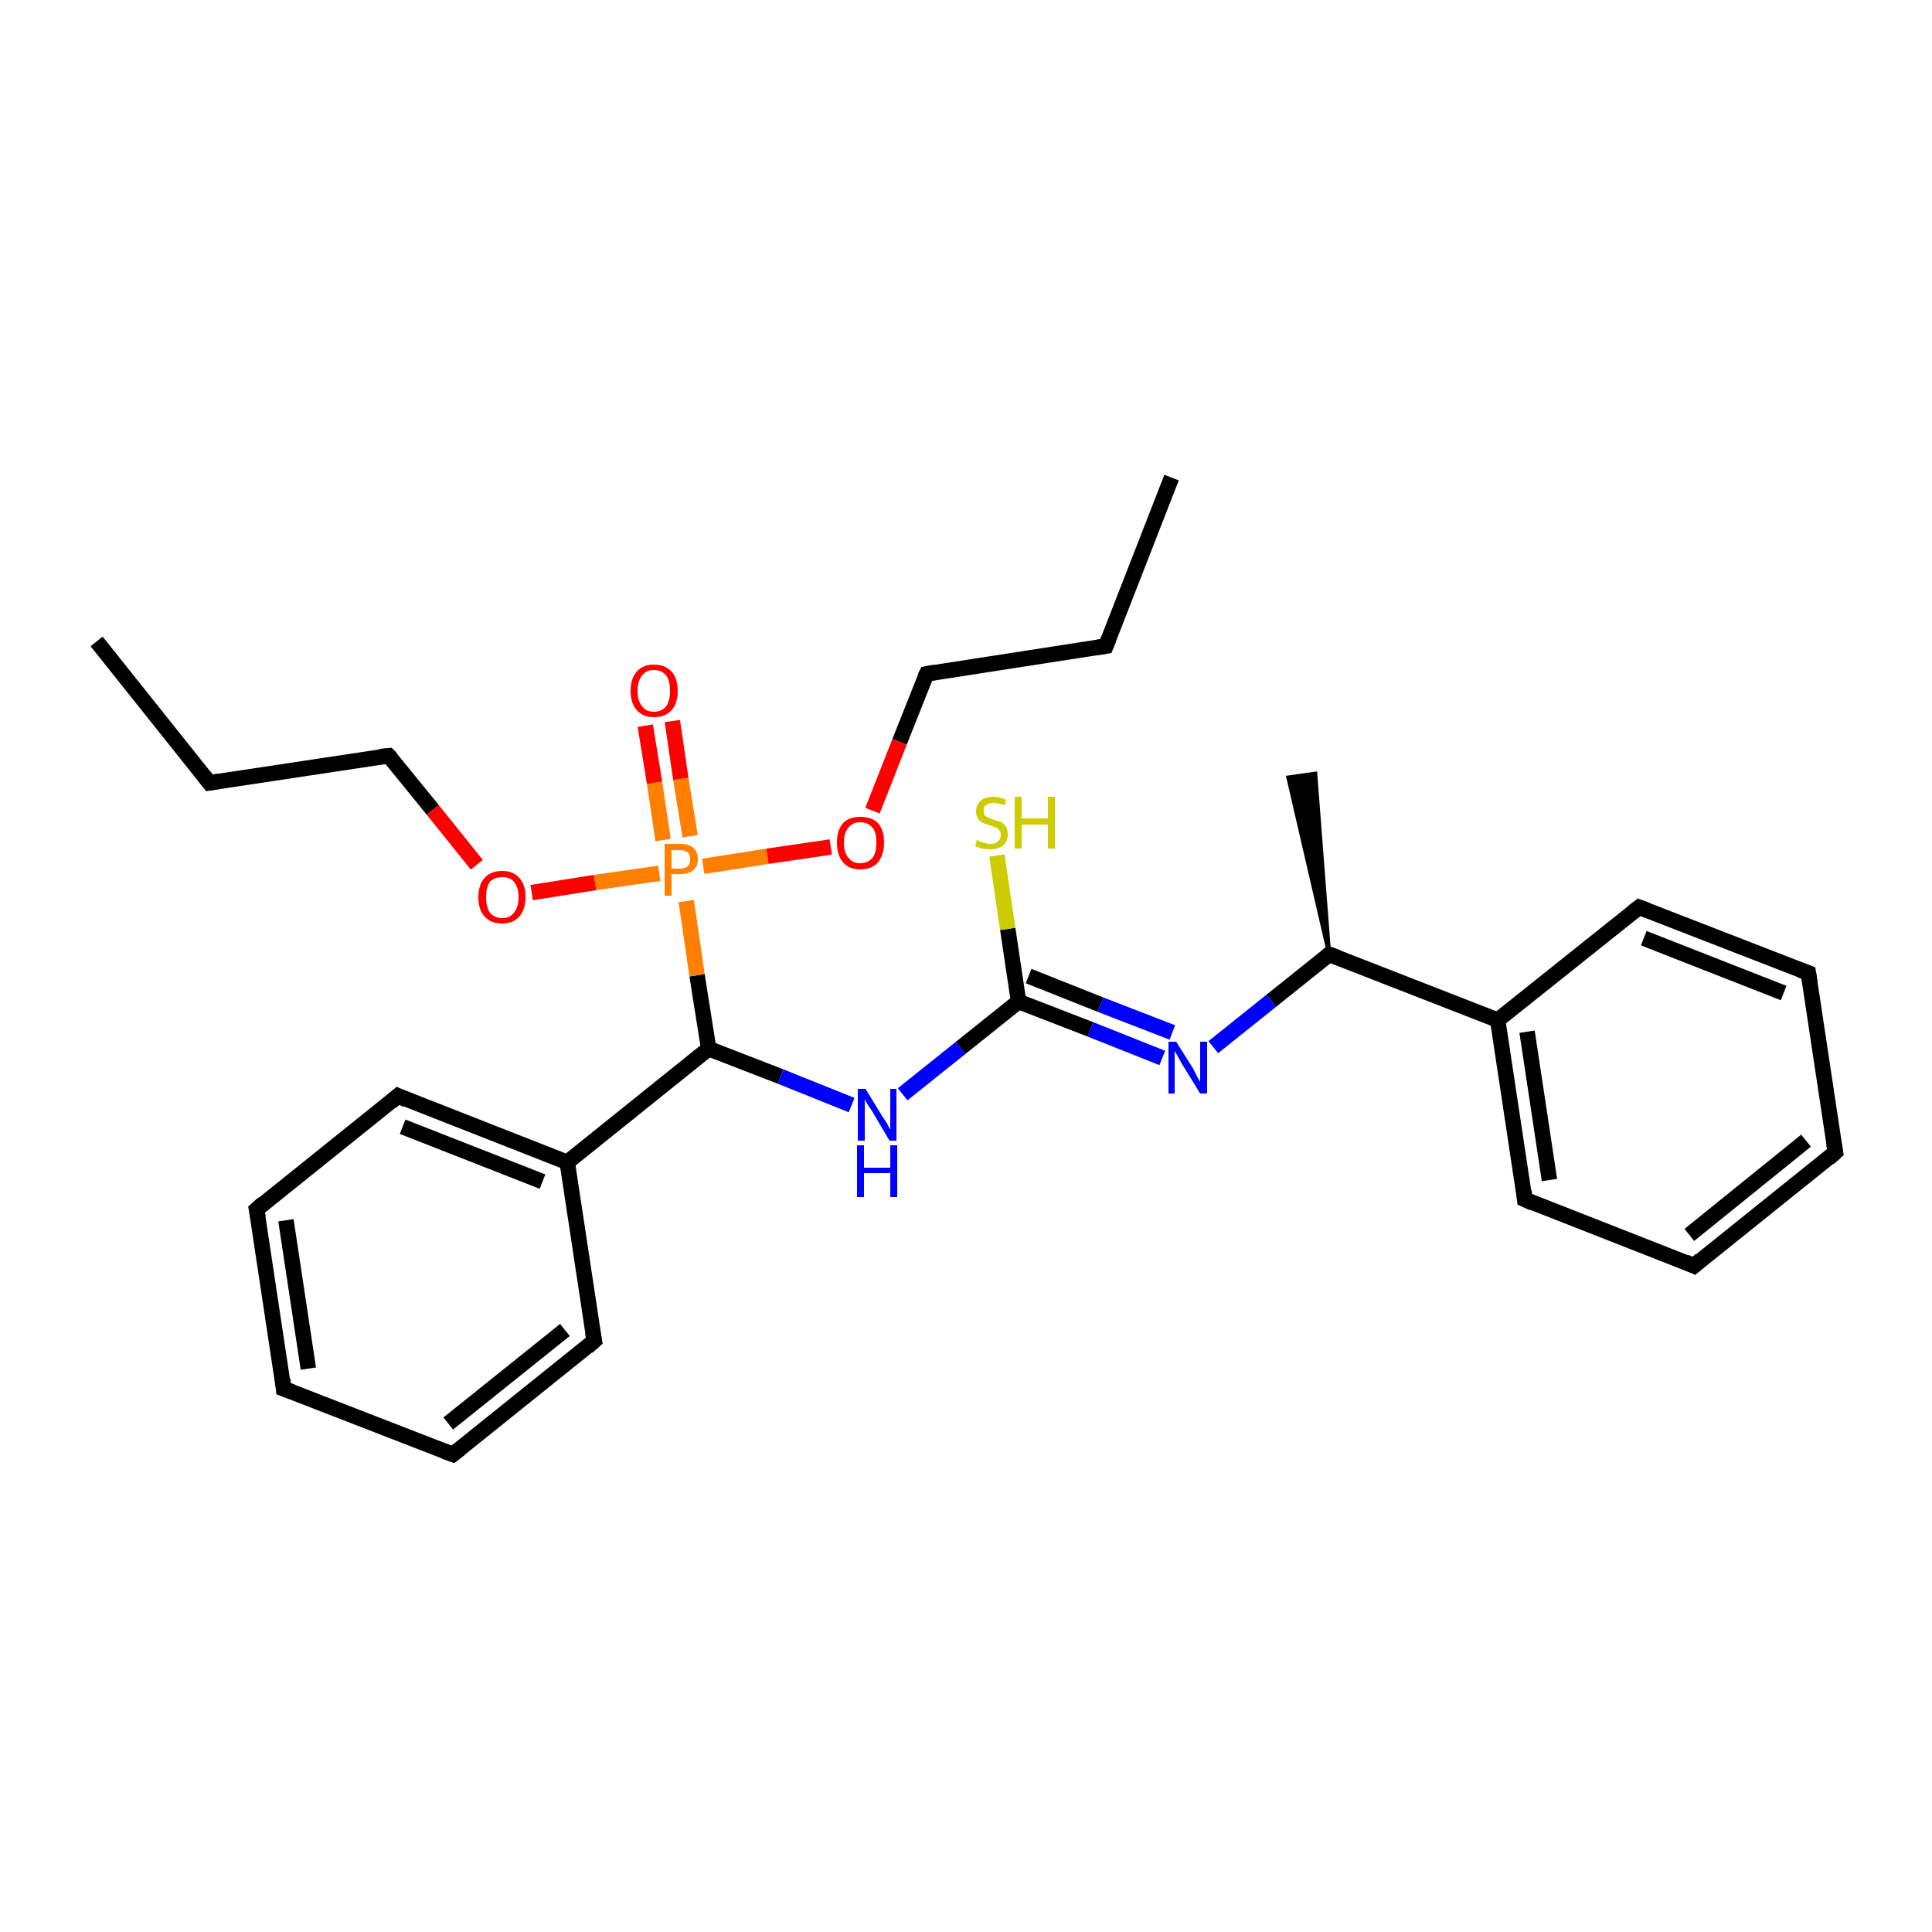 <?xml version='1.0' encoding='iso-8859-1'?>
<svg version='1.1' baseProfile='full'
              xmlns='http://www.w3.org/2000/svg'
                      xmlns:rdkit='http://www.rdkit.org/xml'
                      xmlns:xlink='http://www.w3.org/1999/xlink'
                  xml:space='preserve'
width='250px' height='250px' viewBox='0 0 250 250'>
<!-- END OF HEADER -->
<rect style='opacity:1.0;fill:#FFFFFF;stroke:none' width='250.0' height='250.0' x='0.0' y='0.0'> </rect>
<path class='bond-0 atom-0 atom-3' d='M 12.5,83.0 L 27.1,101.3' style='fill:none;fill-rule:evenodd;stroke:#000000;stroke-width:2.0px;stroke-linecap:butt;stroke-linejoin:miter;stroke-opacity:1' />
<path class='bond-1 atom-1 atom-4' d='M 151.6,61.8 L 143.1,83.6' style='fill:none;fill-rule:evenodd;stroke:#000000;stroke-width:2.0px;stroke-linecap:butt;stroke-linejoin:miter;stroke-opacity:1' />
<path class='bond-2 atom-17 atom-2' d='M 172.0,123.5 L 166.7,100.6 L 170.2,100.1 Z' style='fill:#000000;fill-rule:evenodd;fill-opacity:1;stroke:#000000;stroke-width:0.5px;stroke-linecap:butt;stroke-linejoin:miter;stroke-opacity:1;' />
<path class='bond-3 atom-3 atom-15' d='M 27.1,101.3 L 50.3,97.8' style='fill:none;fill-rule:evenodd;stroke:#000000;stroke-width:2.0px;stroke-linecap:butt;stroke-linejoin:miter;stroke-opacity:1' />
<path class='bond-4 atom-4 atom-16' d='M 143.1,83.6 L 119.9,87.2' style='fill:none;fill-rule:evenodd;stroke:#000000;stroke-width:2.0px;stroke-linecap:butt;stroke-linejoin:miter;stroke-opacity:1' />
<path class='bond-5 atom-5 atom-7' d='M 237.5,149.1 L 219.2,163.8' style='fill:none;fill-rule:evenodd;stroke:#000000;stroke-width:2.0px;stroke-linecap:butt;stroke-linejoin:miter;stroke-opacity:1' />
<path class='bond-5 atom-5 atom-7' d='M 233.7,147.6 L 218.6,159.8' style='fill:none;fill-rule:evenodd;stroke:#000000;stroke-width:2.0px;stroke-linecap:butt;stroke-linejoin:miter;stroke-opacity:1' />
<path class='bond-6 atom-5 atom-8' d='M 237.5,149.1 L 234.0,125.9' style='fill:none;fill-rule:evenodd;stroke:#000000;stroke-width:2.0px;stroke-linecap:butt;stroke-linejoin:miter;stroke-opacity:1' />
<path class='bond-7 atom-6 atom-9' d='M 36.7,179.7 L 33.2,156.5' style='fill:none;fill-rule:evenodd;stroke:#000000;stroke-width:2.0px;stroke-linecap:butt;stroke-linejoin:miter;stroke-opacity:1' />
<path class='bond-7 atom-6 atom-9' d='M 39.9,177.1 L 37.0,157.9' style='fill:none;fill-rule:evenodd;stroke:#000000;stroke-width:2.0px;stroke-linecap:butt;stroke-linejoin:miter;stroke-opacity:1' />
<path class='bond-8 atom-6 atom-10' d='M 36.7,179.7 L 58.6,188.2' style='fill:none;fill-rule:evenodd;stroke:#000000;stroke-width:2.0px;stroke-linecap:butt;stroke-linejoin:miter;stroke-opacity:1' />
<path class='bond-9 atom-7 atom-11' d='M 219.2,163.8 L 197.3,155.2' style='fill:none;fill-rule:evenodd;stroke:#000000;stroke-width:2.0px;stroke-linecap:butt;stroke-linejoin:miter;stroke-opacity:1' />
<path class='bond-10 atom-8 atom-12' d='M 234.0,125.9 L 212.1,117.4' style='fill:none;fill-rule:evenodd;stroke:#000000;stroke-width:2.0px;stroke-linecap:butt;stroke-linejoin:miter;stroke-opacity:1' />
<path class='bond-10 atom-8 atom-12' d='M 230.8,128.5 L 212.7,121.4' style='fill:none;fill-rule:evenodd;stroke:#000000;stroke-width:2.0px;stroke-linecap:butt;stroke-linejoin:miter;stroke-opacity:1' />
<path class='bond-11 atom-9 atom-13' d='M 33.2,156.5 L 51.5,141.8' style='fill:none;fill-rule:evenodd;stroke:#000000;stroke-width:2.0px;stroke-linecap:butt;stroke-linejoin:miter;stroke-opacity:1' />
<path class='bond-12 atom-10 atom-14' d='M 58.6,188.2 L 76.9,173.5' style='fill:none;fill-rule:evenodd;stroke:#000000;stroke-width:2.0px;stroke-linecap:butt;stroke-linejoin:miter;stroke-opacity:1' />
<path class='bond-12 atom-10 atom-14' d='M 58.0,184.2 L 73.1,172.1' style='fill:none;fill-rule:evenodd;stroke:#000000;stroke-width:2.0px;stroke-linecap:butt;stroke-linejoin:miter;stroke-opacity:1' />
<path class='bond-13 atom-11 atom-18' d='M 197.3,155.2 L 193.8,132.0' style='fill:none;fill-rule:evenodd;stroke:#000000;stroke-width:2.0px;stroke-linecap:butt;stroke-linejoin:miter;stroke-opacity:1' />
<path class='bond-13 atom-11 atom-18' d='M 200.5,152.7 L 197.6,133.5' style='fill:none;fill-rule:evenodd;stroke:#000000;stroke-width:2.0px;stroke-linecap:butt;stroke-linejoin:miter;stroke-opacity:1' />
<path class='bond-14 atom-12 atom-18' d='M 212.1,117.4 L 193.8,132.0' style='fill:none;fill-rule:evenodd;stroke:#000000;stroke-width:2.0px;stroke-linecap:butt;stroke-linejoin:miter;stroke-opacity:1' />
<path class='bond-15 atom-13 atom-19' d='M 51.5,141.8 L 73.4,150.4' style='fill:none;fill-rule:evenodd;stroke:#000000;stroke-width:2.0px;stroke-linecap:butt;stroke-linejoin:miter;stroke-opacity:1' />
<path class='bond-15 atom-13 atom-19' d='M 52.1,145.8 L 70.2,152.9' style='fill:none;fill-rule:evenodd;stroke:#000000;stroke-width:2.0px;stroke-linecap:butt;stroke-linejoin:miter;stroke-opacity:1' />
<path class='bond-16 atom-14 atom-19' d='M 76.9,173.5 L 73.4,150.4' style='fill:none;fill-rule:evenodd;stroke:#000000;stroke-width:2.0px;stroke-linecap:butt;stroke-linejoin:miter;stroke-opacity:1' />
<path class='bond-17 atom-15 atom-25' d='M 50.3,97.8 L 56.0,104.8' style='fill:none;fill-rule:evenodd;stroke:#000000;stroke-width:2.0px;stroke-linecap:butt;stroke-linejoin:miter;stroke-opacity:1' />
<path class='bond-17 atom-15 atom-25' d='M 56.0,104.8 L 61.7,111.9' style='fill:none;fill-rule:evenodd;stroke:#FF0000;stroke-width:2.0px;stroke-linecap:butt;stroke-linejoin:miter;stroke-opacity:1' />
<path class='bond-18 atom-16 atom-26' d='M 119.9,87.2 L 116.4,96.0' style='fill:none;fill-rule:evenodd;stroke:#000000;stroke-width:2.0px;stroke-linecap:butt;stroke-linejoin:miter;stroke-opacity:1' />
<path class='bond-18 atom-16 atom-26' d='M 116.4,96.0 L 112.9,104.9' style='fill:none;fill-rule:evenodd;stroke:#FF0000;stroke-width:2.0px;stroke-linecap:butt;stroke-linejoin:miter;stroke-opacity:1' />
<path class='bond-19 atom-17 atom-18' d='M 172.0,123.5 L 193.8,132.0' style='fill:none;fill-rule:evenodd;stroke:#000000;stroke-width:2.0px;stroke-linecap:butt;stroke-linejoin:miter;stroke-opacity:1' />
<path class='bond-20 atom-17 atom-22' d='M 172.0,123.5 L 164.5,129.5' style='fill:none;fill-rule:evenodd;stroke:#000000;stroke-width:2.0px;stroke-linecap:butt;stroke-linejoin:miter;stroke-opacity:1' />
<path class='bond-20 atom-17 atom-22' d='M 164.5,129.5 L 157.0,135.5' style='fill:none;fill-rule:evenodd;stroke:#0000FF;stroke-width:2.0px;stroke-linecap:butt;stroke-linejoin:miter;stroke-opacity:1' />
<path class='bond-21 atom-19 atom-20' d='M 73.4,150.4 L 91.7,135.7' style='fill:none;fill-rule:evenodd;stroke:#000000;stroke-width:2.0px;stroke-linecap:butt;stroke-linejoin:miter;stroke-opacity:1' />
<path class='bond-22 atom-20 atom-23' d='M 91.7,135.7 L 101.0,139.3' style='fill:none;fill-rule:evenodd;stroke:#000000;stroke-width:2.0px;stroke-linecap:butt;stroke-linejoin:miter;stroke-opacity:1' />
<path class='bond-22 atom-20 atom-23' d='M 101.0,139.3 L 110.2,143.0' style='fill:none;fill-rule:evenodd;stroke:#0000FF;stroke-width:2.0px;stroke-linecap:butt;stroke-linejoin:miter;stroke-opacity:1' />
<path class='bond-23 atom-20 atom-27' d='M 91.7,135.7 L 90.2,126.2' style='fill:none;fill-rule:evenodd;stroke:#000000;stroke-width:2.0px;stroke-linecap:butt;stroke-linejoin:miter;stroke-opacity:1' />
<path class='bond-23 atom-20 atom-27' d='M 90.2,126.2 L 88.8,116.6' style='fill:none;fill-rule:evenodd;stroke:#FF7F00;stroke-width:2.0px;stroke-linecap:butt;stroke-linejoin:miter;stroke-opacity:1' />
<path class='bond-24 atom-21 atom-22' d='M 131.8,129.6 L 141.1,133.2' style='fill:none;fill-rule:evenodd;stroke:#000000;stroke-width:2.0px;stroke-linecap:butt;stroke-linejoin:miter;stroke-opacity:1' />
<path class='bond-24 atom-21 atom-22' d='M 141.1,133.2 L 150.4,136.9' style='fill:none;fill-rule:evenodd;stroke:#0000FF;stroke-width:2.0px;stroke-linecap:butt;stroke-linejoin:miter;stroke-opacity:1' />
<path class='bond-24 atom-21 atom-22' d='M 133.1,126.3 L 142.4,130.0' style='fill:none;fill-rule:evenodd;stroke:#000000;stroke-width:2.0px;stroke-linecap:butt;stroke-linejoin:miter;stroke-opacity:1' />
<path class='bond-24 atom-21 atom-22' d='M 142.4,130.0 L 151.7,133.6' style='fill:none;fill-rule:evenodd;stroke:#0000FF;stroke-width:2.0px;stroke-linecap:butt;stroke-linejoin:miter;stroke-opacity:1' />
<path class='bond-25 atom-21 atom-23' d='M 131.8,129.6 L 124.3,135.6' style='fill:none;fill-rule:evenodd;stroke:#000000;stroke-width:2.0px;stroke-linecap:butt;stroke-linejoin:miter;stroke-opacity:1' />
<path class='bond-25 atom-21 atom-23' d='M 124.3,135.6 L 116.8,141.6' style='fill:none;fill-rule:evenodd;stroke:#0000FF;stroke-width:2.0px;stroke-linecap:butt;stroke-linejoin:miter;stroke-opacity:1' />
<path class='bond-26 atom-21 atom-28' d='M 131.8,129.6 L 130.4,120.2' style='fill:none;fill-rule:evenodd;stroke:#000000;stroke-width:2.0px;stroke-linecap:butt;stroke-linejoin:miter;stroke-opacity:1' />
<path class='bond-26 atom-21 atom-28' d='M 130.4,120.2 L 129.0,110.7' style='fill:none;fill-rule:evenodd;stroke:#CCCC00;stroke-width:2.0px;stroke-linecap:butt;stroke-linejoin:miter;stroke-opacity:1' />
<path class='bond-27 atom-24 atom-27' d='M 87.0,93.3 L 88.1,100.8' style='fill:none;fill-rule:evenodd;stroke:#FF0000;stroke-width:2.0px;stroke-linecap:butt;stroke-linejoin:miter;stroke-opacity:1' />
<path class='bond-27 atom-24 atom-27' d='M 88.1,100.8 L 89.3,108.2' style='fill:none;fill-rule:evenodd;stroke:#FF7F00;stroke-width:2.0px;stroke-linecap:butt;stroke-linejoin:miter;stroke-opacity:1' />
<path class='bond-27 atom-24 atom-27' d='M 83.5,93.9 L 84.7,101.3' style='fill:none;fill-rule:evenodd;stroke:#FF0000;stroke-width:2.0px;stroke-linecap:butt;stroke-linejoin:miter;stroke-opacity:1' />
<path class='bond-27 atom-24 atom-27' d='M 84.7,101.3 L 85.8,108.7' style='fill:none;fill-rule:evenodd;stroke:#FF7F00;stroke-width:2.0px;stroke-linecap:butt;stroke-linejoin:miter;stroke-opacity:1' />
<path class='bond-28 atom-25 atom-27' d='M 68.8,115.5 L 77.0,114.2' style='fill:none;fill-rule:evenodd;stroke:#FF0000;stroke-width:2.0px;stroke-linecap:butt;stroke-linejoin:miter;stroke-opacity:1' />
<path class='bond-28 atom-25 atom-27' d='M 77.0,114.2 L 85.3,113.0' style='fill:none;fill-rule:evenodd;stroke:#FF7F00;stroke-width:2.0px;stroke-linecap:butt;stroke-linejoin:miter;stroke-opacity:1' />
<path class='bond-29 atom-26 atom-27' d='M 107.5,109.6 L 99.3,110.8' style='fill:none;fill-rule:evenodd;stroke:#FF0000;stroke-width:2.0px;stroke-linecap:butt;stroke-linejoin:miter;stroke-opacity:1' />
<path class='bond-29 atom-26 atom-27' d='M 99.3,110.8 L 91.0,112.1' style='fill:none;fill-rule:evenodd;stroke:#FF7F00;stroke-width:2.0px;stroke-linecap:butt;stroke-linejoin:miter;stroke-opacity:1' />
<path d='M 26.4,100.4 L 27.1,101.3 L 28.3,101.1' style='fill:none;stroke:#000000;stroke-width:2.0px;stroke-linecap:butt;stroke-linejoin:miter;stroke-opacity:1;' />
<path d='M 143.5,82.6 L 143.1,83.6 L 141.9,83.8' style='fill:none;stroke:#000000;stroke-width:2.0px;stroke-linecap:butt;stroke-linejoin:miter;stroke-opacity:1;' />
<path d='M 236.6,149.9 L 237.5,149.1 L 237.3,148.0' style='fill:none;stroke:#000000;stroke-width:2.0px;stroke-linecap:butt;stroke-linejoin:miter;stroke-opacity:1;' />
<path d='M 36.6,178.5 L 36.7,179.7 L 37.8,180.1' style='fill:none;stroke:#000000;stroke-width:2.0px;stroke-linecap:butt;stroke-linejoin:miter;stroke-opacity:1;' />
<path d='M 220.1,163.0 L 219.2,163.8 L 218.1,163.3' style='fill:none;stroke:#000000;stroke-width:2.0px;stroke-linecap:butt;stroke-linejoin:miter;stroke-opacity:1;' />
<path d='M 234.2,127.1 L 234.0,125.9 L 232.9,125.5' style='fill:none;stroke:#000000;stroke-width:2.0px;stroke-linecap:butt;stroke-linejoin:miter;stroke-opacity:1;' />
<path d='M 33.4,157.6 L 33.2,156.5 L 34.1,155.7' style='fill:none;stroke:#000000;stroke-width:2.0px;stroke-linecap:butt;stroke-linejoin:miter;stroke-opacity:1;' />
<path d='M 57.5,187.8 L 58.6,188.2 L 59.5,187.5' style='fill:none;stroke:#000000;stroke-width:2.0px;stroke-linecap:butt;stroke-linejoin:miter;stroke-opacity:1;' />
<path d='M 198.4,155.7 L 197.3,155.2 L 197.2,154.1' style='fill:none;stroke:#000000;stroke-width:2.0px;stroke-linecap:butt;stroke-linejoin:miter;stroke-opacity:1;' />
<path d='M 213.2,117.8 L 212.1,117.4 L 211.2,118.1' style='fill:none;stroke:#000000;stroke-width:2.0px;stroke-linecap:butt;stroke-linejoin:miter;stroke-opacity:1;' />
<path d='M 50.6,142.6 L 51.5,141.8 L 52.6,142.3' style='fill:none;stroke:#000000;stroke-width:2.0px;stroke-linecap:butt;stroke-linejoin:miter;stroke-opacity:1;' />
<path d='M 76.0,174.3 L 76.9,173.5 L 76.7,172.4' style='fill:none;stroke:#000000;stroke-width:2.0px;stroke-linecap:butt;stroke-linejoin:miter;stroke-opacity:1;' />
<path d='M 49.2,97.9 L 50.3,97.8 L 50.6,98.1' style='fill:none;stroke:#000000;stroke-width:2.0px;stroke-linecap:butt;stroke-linejoin:miter;stroke-opacity:1;' />
<path d='M 121.0,87.0 L 119.9,87.2 L 119.7,87.6' style='fill:none;stroke:#000000;stroke-width:2.0px;stroke-linecap:butt;stroke-linejoin:miter;stroke-opacity:1;' />
<path d='M 173.1,123.9 L 172.0,123.5 L 171.6,123.8' style='fill:none;stroke:#000000;stroke-width:2.0px;stroke-linecap:butt;stroke-linejoin:miter;stroke-opacity:1;' />
<path class='atom-22' d='M 152.2 134.8
L 154.4 138.3
Q 154.6 138.7, 154.9 139.3
Q 155.3 140.0, 155.3 140.0
L 155.3 134.8
L 156.2 134.8
L 156.2 141.5
L 155.3 141.5
L 152.9 137.6
Q 152.7 137.2, 152.4 136.7
Q 152.1 136.1, 152.0 136.0
L 152.0 141.5
L 151.2 141.5
L 151.2 134.8
L 152.2 134.8
' fill='#0000FF'/>
<path class='atom-23' d='M 112.0 140.9
L 114.2 144.5
Q 114.4 144.8, 114.8 145.4
Q 115.1 146.1, 115.2 146.1
L 115.2 140.9
L 116.0 140.9
L 116.0 147.6
L 115.1 147.6
L 112.8 143.7
Q 112.5 143.3, 112.2 142.8
Q 111.9 142.3, 111.9 142.1
L 111.9 147.6
L 111.0 147.6
L 111.0 140.9
L 112.0 140.9
' fill='#0000FF'/>
<path class='atom-23' d='M 110.9 148.2
L 111.8 148.2
L 111.8 151.1
L 115.2 151.1
L 115.2 148.2
L 116.1 148.2
L 116.1 154.9
L 115.2 154.9
L 115.2 151.8
L 111.8 151.8
L 111.8 154.9
L 110.9 154.9
L 110.9 148.2
' fill='#0000FF'/>
<path class='atom-24' d='M 81.6 89.4
Q 81.6 87.8, 82.4 86.9
Q 83.2 86.0, 84.6 86.0
Q 86.1 86.0, 86.9 86.9
Q 87.7 87.8, 87.7 89.4
Q 87.7 91.0, 86.9 91.9
Q 86.1 92.8, 84.6 92.8
Q 83.2 92.8, 82.4 91.9
Q 81.6 91.0, 81.6 89.4
M 84.6 92.1
Q 85.6 92.1, 86.2 91.4
Q 86.7 90.7, 86.7 89.4
Q 86.7 88.1, 86.2 87.4
Q 85.6 86.7, 84.6 86.7
Q 83.6 86.7, 83.1 87.4
Q 82.5 88.1, 82.5 89.4
Q 82.5 90.7, 83.1 91.4
Q 83.6 92.1, 84.6 92.1
' fill='#FF0000'/>
<path class='atom-25' d='M 61.9 116.1
Q 61.9 114.5, 62.7 113.6
Q 63.5 112.7, 65.0 112.7
Q 66.4 112.7, 67.2 113.6
Q 68.0 114.5, 68.0 116.1
Q 68.0 117.7, 67.2 118.6
Q 66.4 119.5, 65.0 119.5
Q 63.5 119.5, 62.7 118.6
Q 61.9 117.7, 61.9 116.1
M 65.0 118.8
Q 66.0 118.8, 66.5 118.1
Q 67.1 117.4, 67.1 116.1
Q 67.1 114.8, 66.5 114.1
Q 66.0 113.5, 65.0 113.5
Q 64.0 113.5, 63.4 114.1
Q 62.9 114.8, 62.9 116.1
Q 62.9 117.4, 63.4 118.1
Q 64.0 118.8, 65.0 118.8
' fill='#FF0000'/>
<path class='atom-26' d='M 108.3 109.0
Q 108.3 107.4, 109.1 106.5
Q 109.9 105.7, 111.3 105.7
Q 112.8 105.7, 113.6 106.5
Q 114.4 107.4, 114.4 109.0
Q 114.4 110.6, 113.6 111.6
Q 112.8 112.5, 111.3 112.5
Q 109.9 112.5, 109.1 111.6
Q 108.3 110.7, 108.3 109.0
M 111.3 111.7
Q 112.3 111.7, 112.9 111.0
Q 113.4 110.4, 113.4 109.0
Q 113.4 107.7, 112.9 107.1
Q 112.3 106.4, 111.3 106.4
Q 110.3 106.4, 109.8 107.1
Q 109.2 107.7, 109.2 109.0
Q 109.2 110.4, 109.8 111.0
Q 110.3 111.7, 111.3 111.7
' fill='#FF0000'/>
<path class='atom-27' d='M 88.0 109.2
Q 89.1 109.2, 89.7 109.7
Q 90.3 110.2, 90.3 111.2
Q 90.3 112.1, 89.7 112.6
Q 89.1 113.1, 88.0 113.1
L 86.9 113.1
L 86.9 115.9
L 86.0 115.9
L 86.0 109.2
L 88.0 109.2
M 88.0 112.4
Q 88.6 112.4, 89.0 112.1
Q 89.3 111.8, 89.3 111.2
Q 89.3 110.6, 89.0 110.3
Q 88.6 110.0, 88.0 110.0
L 86.9 110.0
L 86.9 112.4
L 88.0 112.4
' fill='#FF7F00'/>
<path class='atom-28' d='M 126.4 108.7
Q 126.5 108.7, 126.8 108.9
Q 127.1 109.0, 127.5 109.1
Q 127.8 109.2, 128.1 109.2
Q 128.8 109.2, 129.1 108.9
Q 129.5 108.6, 129.5 108.0
Q 129.5 107.7, 129.3 107.4
Q 129.1 107.2, 128.9 107.1
Q 128.6 107.0, 128.1 106.8
Q 127.5 106.6, 127.2 106.5
Q 126.8 106.3, 126.6 106.0
Q 126.3 105.6, 126.3 105.0
Q 126.3 104.2, 126.9 103.6
Q 127.5 103.1, 128.6 103.1
Q 129.3 103.1, 130.2 103.5
L 130.0 104.2
Q 129.2 103.9, 128.6 103.9
Q 128.0 103.9, 127.6 104.2
Q 127.2 104.4, 127.3 104.9
Q 127.3 105.2, 127.4 105.5
Q 127.6 105.7, 127.9 105.8
Q 128.2 105.9, 128.6 106.1
Q 129.2 106.2, 129.6 106.4
Q 129.9 106.6, 130.2 107.0
Q 130.4 107.4, 130.4 108.0
Q 130.4 108.9, 129.8 109.4
Q 129.2 109.9, 128.2 109.9
Q 127.6 109.9, 127.1 109.8
Q 126.7 109.7, 126.2 109.5
L 126.4 108.7
' fill='#CCCC00'/>
<path class='atom-28' d='M 131.3 103.1
L 132.2 103.1
L 132.2 105.9
L 135.6 105.9
L 135.6 103.1
L 136.5 103.1
L 136.5 109.8
L 135.6 109.8
L 135.6 106.7
L 132.2 106.7
L 132.2 109.8
L 131.3 109.8
L 131.3 103.1
' fill='#CCCC00'/>
</svg>

